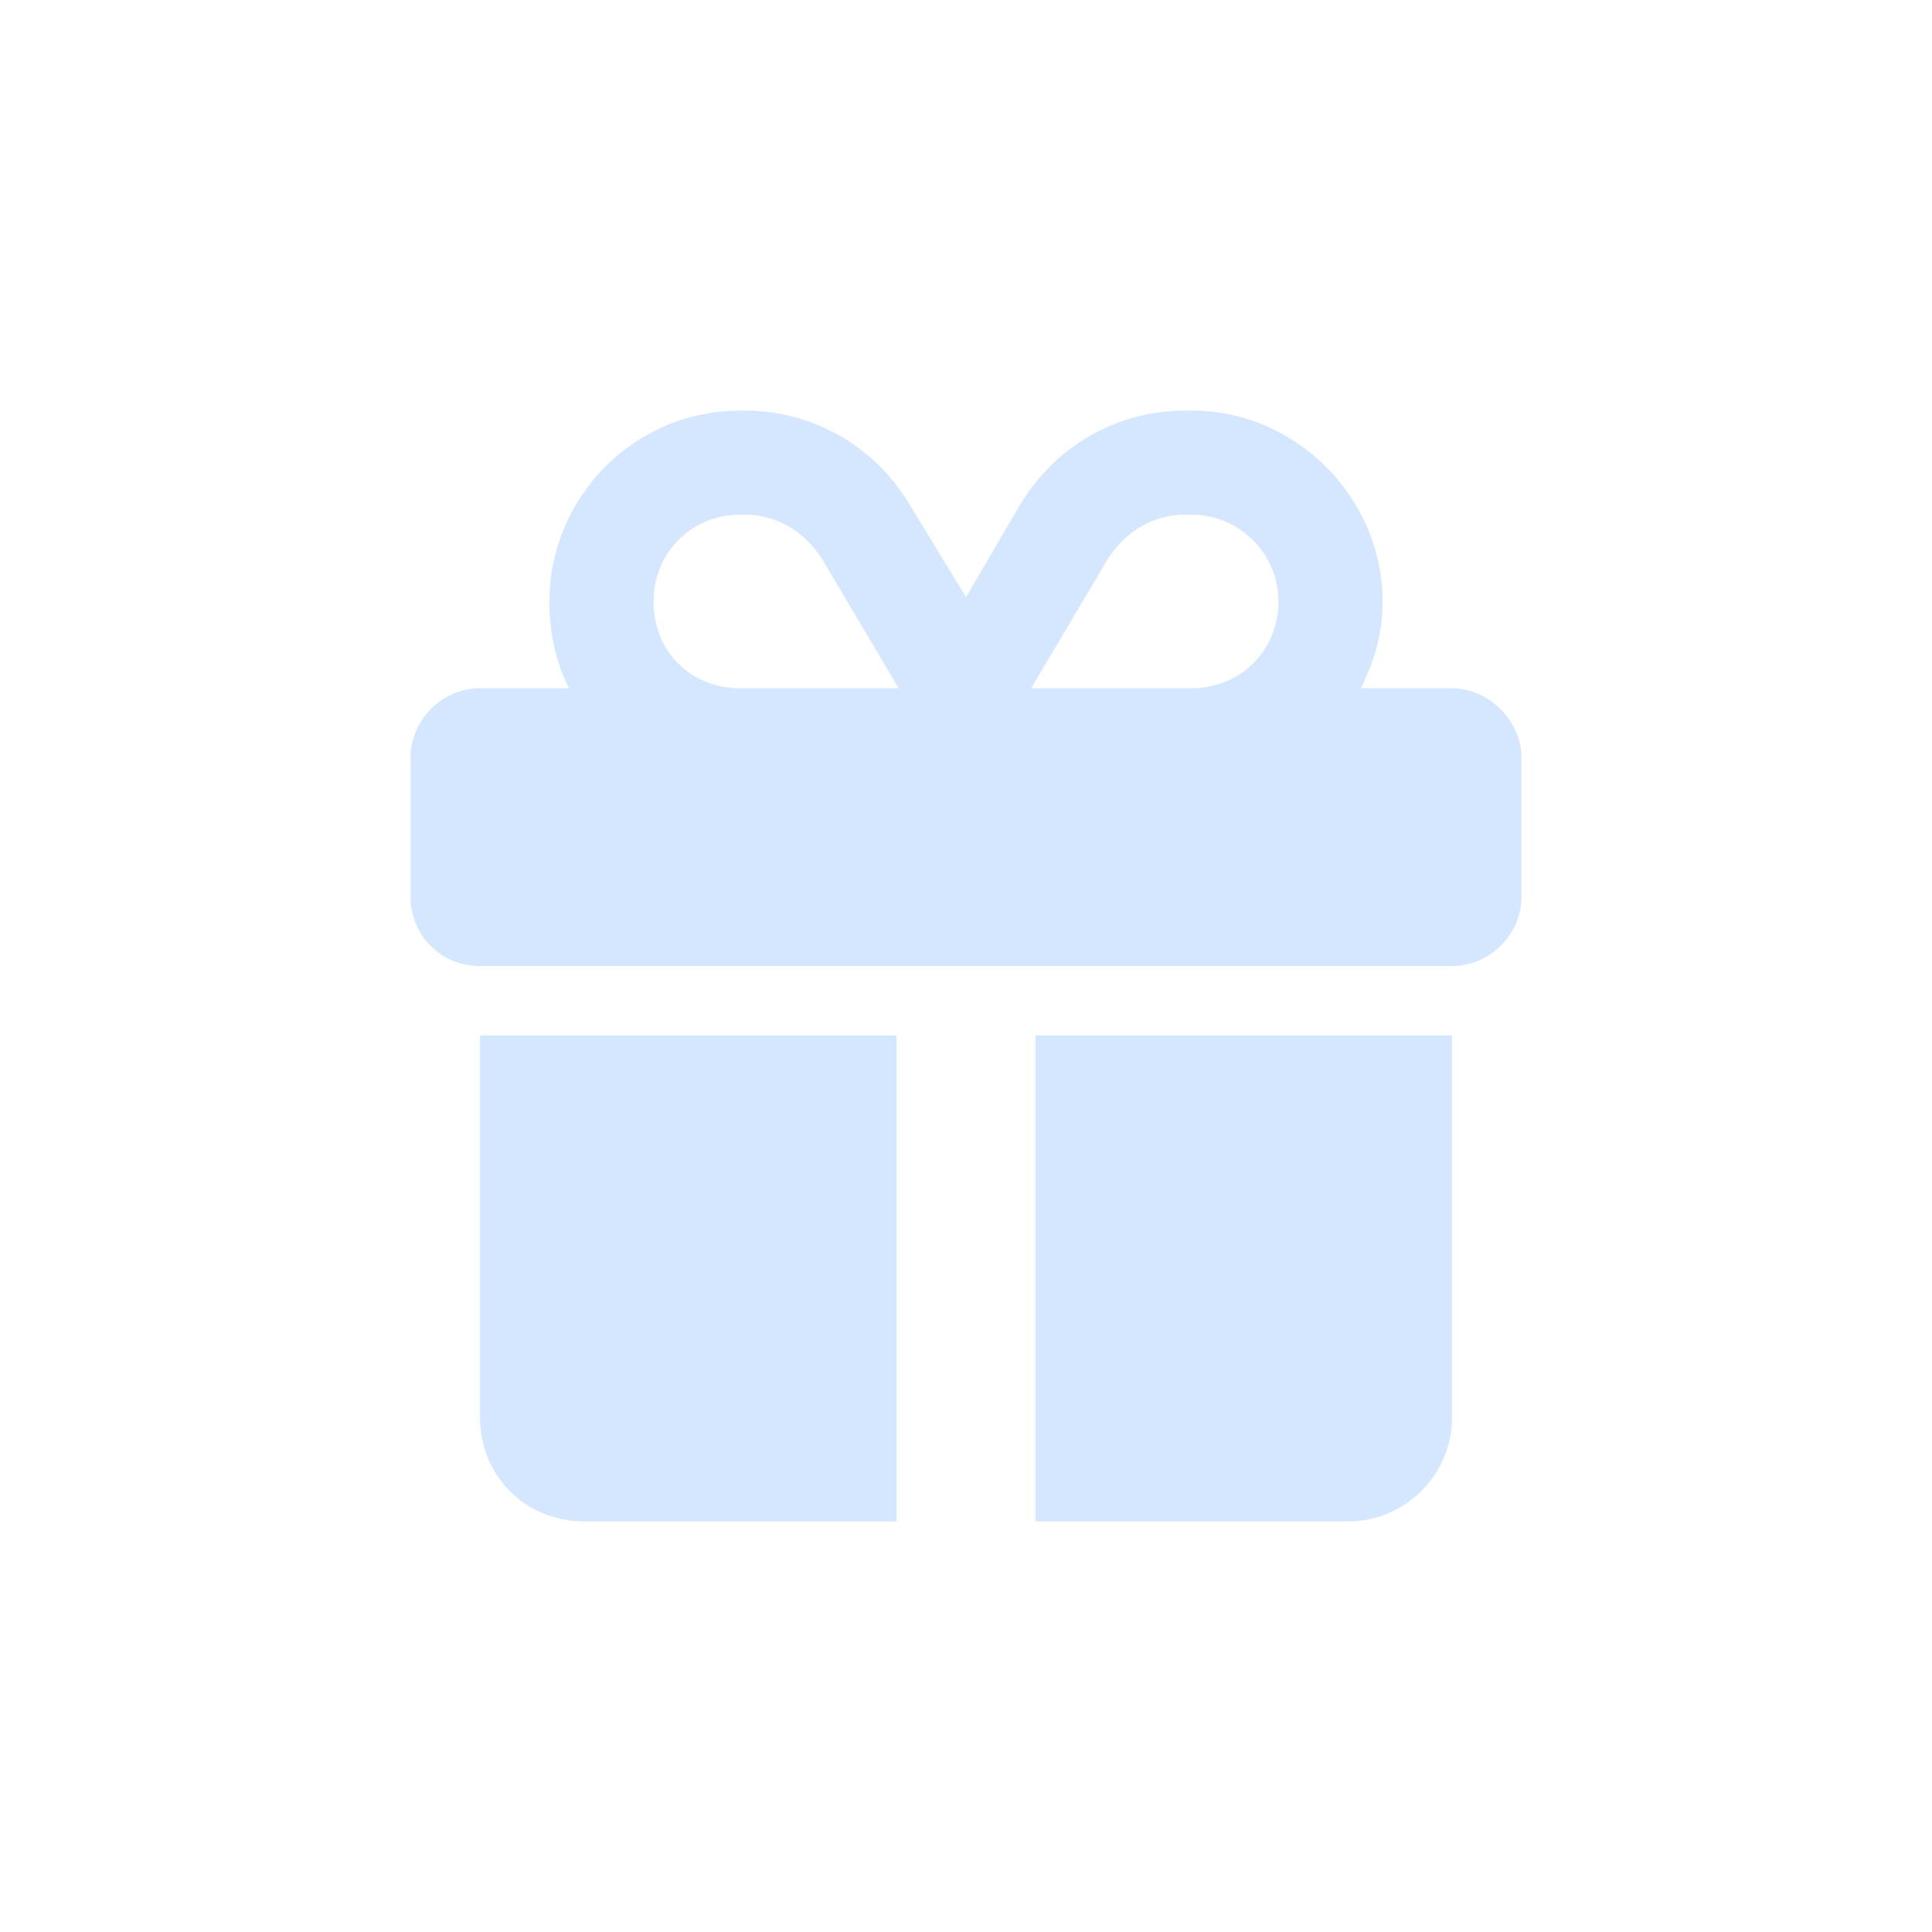 <svg width="40" height="40" viewBox="0 0 40 40" fill="none" xmlns="http://www.w3.org/2000/svg">
<path d="M15.328 8.5H15.418C16.855 8.5 18.158 9.264 18.877 10.521L20 12.363L21.078 10.521C21.797 9.264 23.1 8.5 24.537 8.5H24.672C26.828 8.5 28.625 10.297 28.625 12.453C28.625 13.127 28.445 13.711 28.176 14.25H30.062C30.826 14.25 31.5 14.924 31.5 15.688V18.562C31.5 19.371 30.826 20 30.062 20H9.938C9.129 20 8.5 19.371 8.5 18.562V15.688C8.5 14.924 9.129 14.25 9.938 14.25H11.779C11.51 13.711 11.375 13.127 11.375 12.453C11.375 10.297 13.127 8.5 15.328 8.5ZM17.035 11.6C16.676 11.016 16.092 10.656 15.418 10.656H15.328C14.295 10.656 13.531 11.465 13.531 12.453C13.531 13.486 14.295 14.25 15.328 14.25H18.607L17.035 11.6ZM24.672 10.656H24.537C23.863 10.656 23.279 11.016 22.92 11.6L21.348 14.25H24.672C25.66 14.25 26.469 13.486 26.469 12.453C26.469 11.465 25.66 10.656 24.672 10.656ZM9.938 21.438H18.562V31.5H12.094C10.881 31.5 9.938 30.557 9.938 29.344V21.438ZM21.438 31.5V21.438H30.062V29.344C30.062 30.557 29.074 31.5 27.906 31.5H21.438Z" fill="#D5E6FF"/>
</svg>
